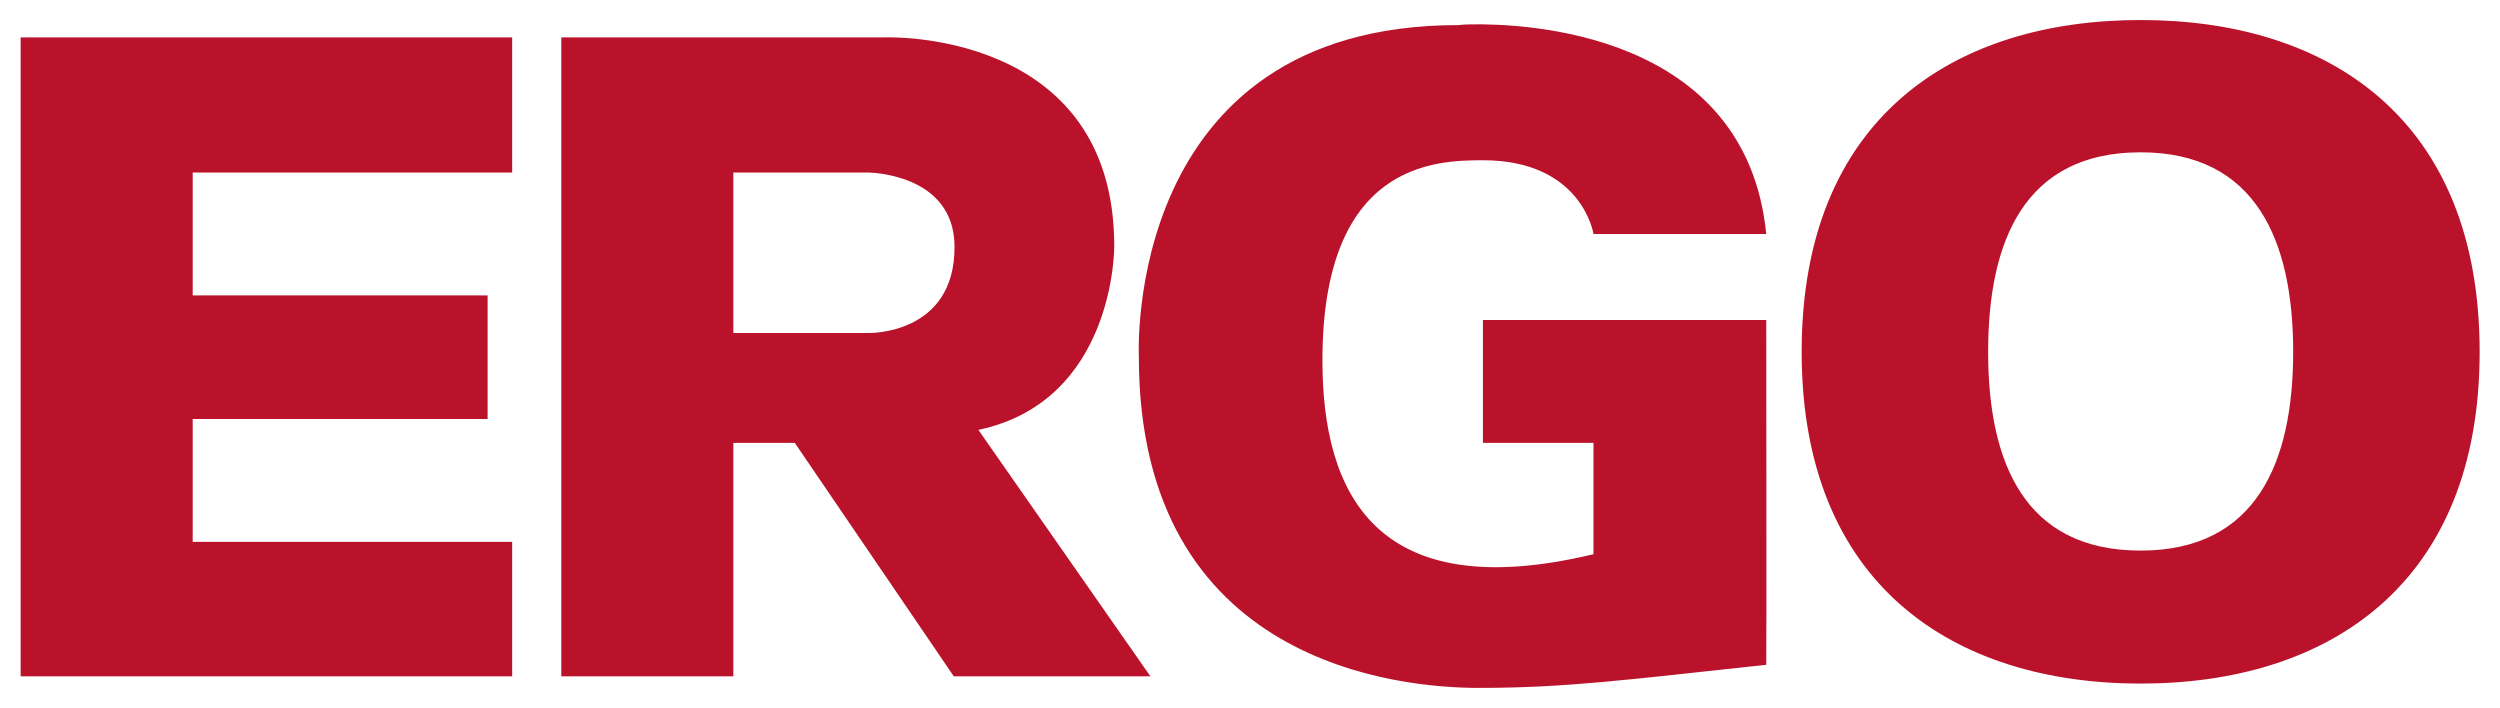 <?xml version="1.0" encoding="UTF-8" standalone="no"?> <!-- Created with Inkscape (http://www.inkscape.org/) by Marsupilami --> <svg xmlns:svg="http://www.w3.org/2000/svg" xmlns="http://www.w3.org/2000/svg" version="1.0" width="1024" height="290" viewBox="-0.866 -0.866 108.031 30.61" id="svg2380"><defs id="defs2382"></defs><path d="M 91.656,0 C 83.562,-1.1564823e-18 77,4.241 77,14.344 C 77,24.426 83.563,28.688 91.656,28.688 C 99.75,28.688 106.312,24.426 106.312,14.344 C 106.312,4.241 99.75,-1.8111681e-14 91.656,0 z M 62.688,0.188 C 62.349,0.194 62.156,0.219 62.156,0.219 C 47.633,0.219 48.344,14.562 48.344,14.562 C 48.344,27.889 59.66,28.875 63.031,28.875 C 66.829,28.875 69.465,28.52 75.469,27.875 C 75.486,27.872 75.469,12.969 75.469,12.969 L 63.219,12.969 L 63.219,18.281 L 68,18.281 L 68,23.094 C 58.526,25.367 56.281,20.391 56.281,14.719 C 56.281,6.192 61.123,6.063 63.219,6.062 C 67.514,6.062 68,9.25 68,9.25 L 75.469,9.25 C 74.598,0.519 65.054,0.144 62.688,0.188 z M 0,0.75 L 0,28.375 L 21.25,28.375 L 21.25,22.562 L 7.438,22.562 L 7.438,17.25 L 20.188,17.25 L 20.188,11.906 L 7.438,11.906 L 7.438,6.594 L 21.25,6.594 L 21.25,0.75 L 0,0.75 z M 23.375,0.75 L 23.375,28.375 L 30.812,28.375 L 30.812,18.281 L 33.469,18.281 L 40.344,28.375 L 48.844,28.375 L 41.406,17.719 C 47.33,16.469 47.281,9.781 47.281,9.781 C 47.281,0.365 37.375,0.75 37.375,0.75 L 23.375,0.75 z M 91.656,5.719 C 96.669,5.719 98.25,9.588 98.25,14.344 C 98.25,19.101 96.669,22.938 91.656,22.938 C 86.611,22.938 85.062,19.101 85.062,14.344 C 85.063,9.587 86.611,5.719 91.656,5.719 z M 30.812,6.594 L 36.656,6.594 C 36.656,6.594 40.354,6.619 40.375,9.781 C 40.401,13.626 36.656,13.531 36.656,13.531 L 30.812,13.531 L 30.812,6.594 z " style="fill:#ba122b;fill-opacity:1;fill-rule:evenodd;stroke:none" id="path2554"></path></svg> <!-- version: 20080810, original size: 106.29875 28.877501, border: 3% --> 